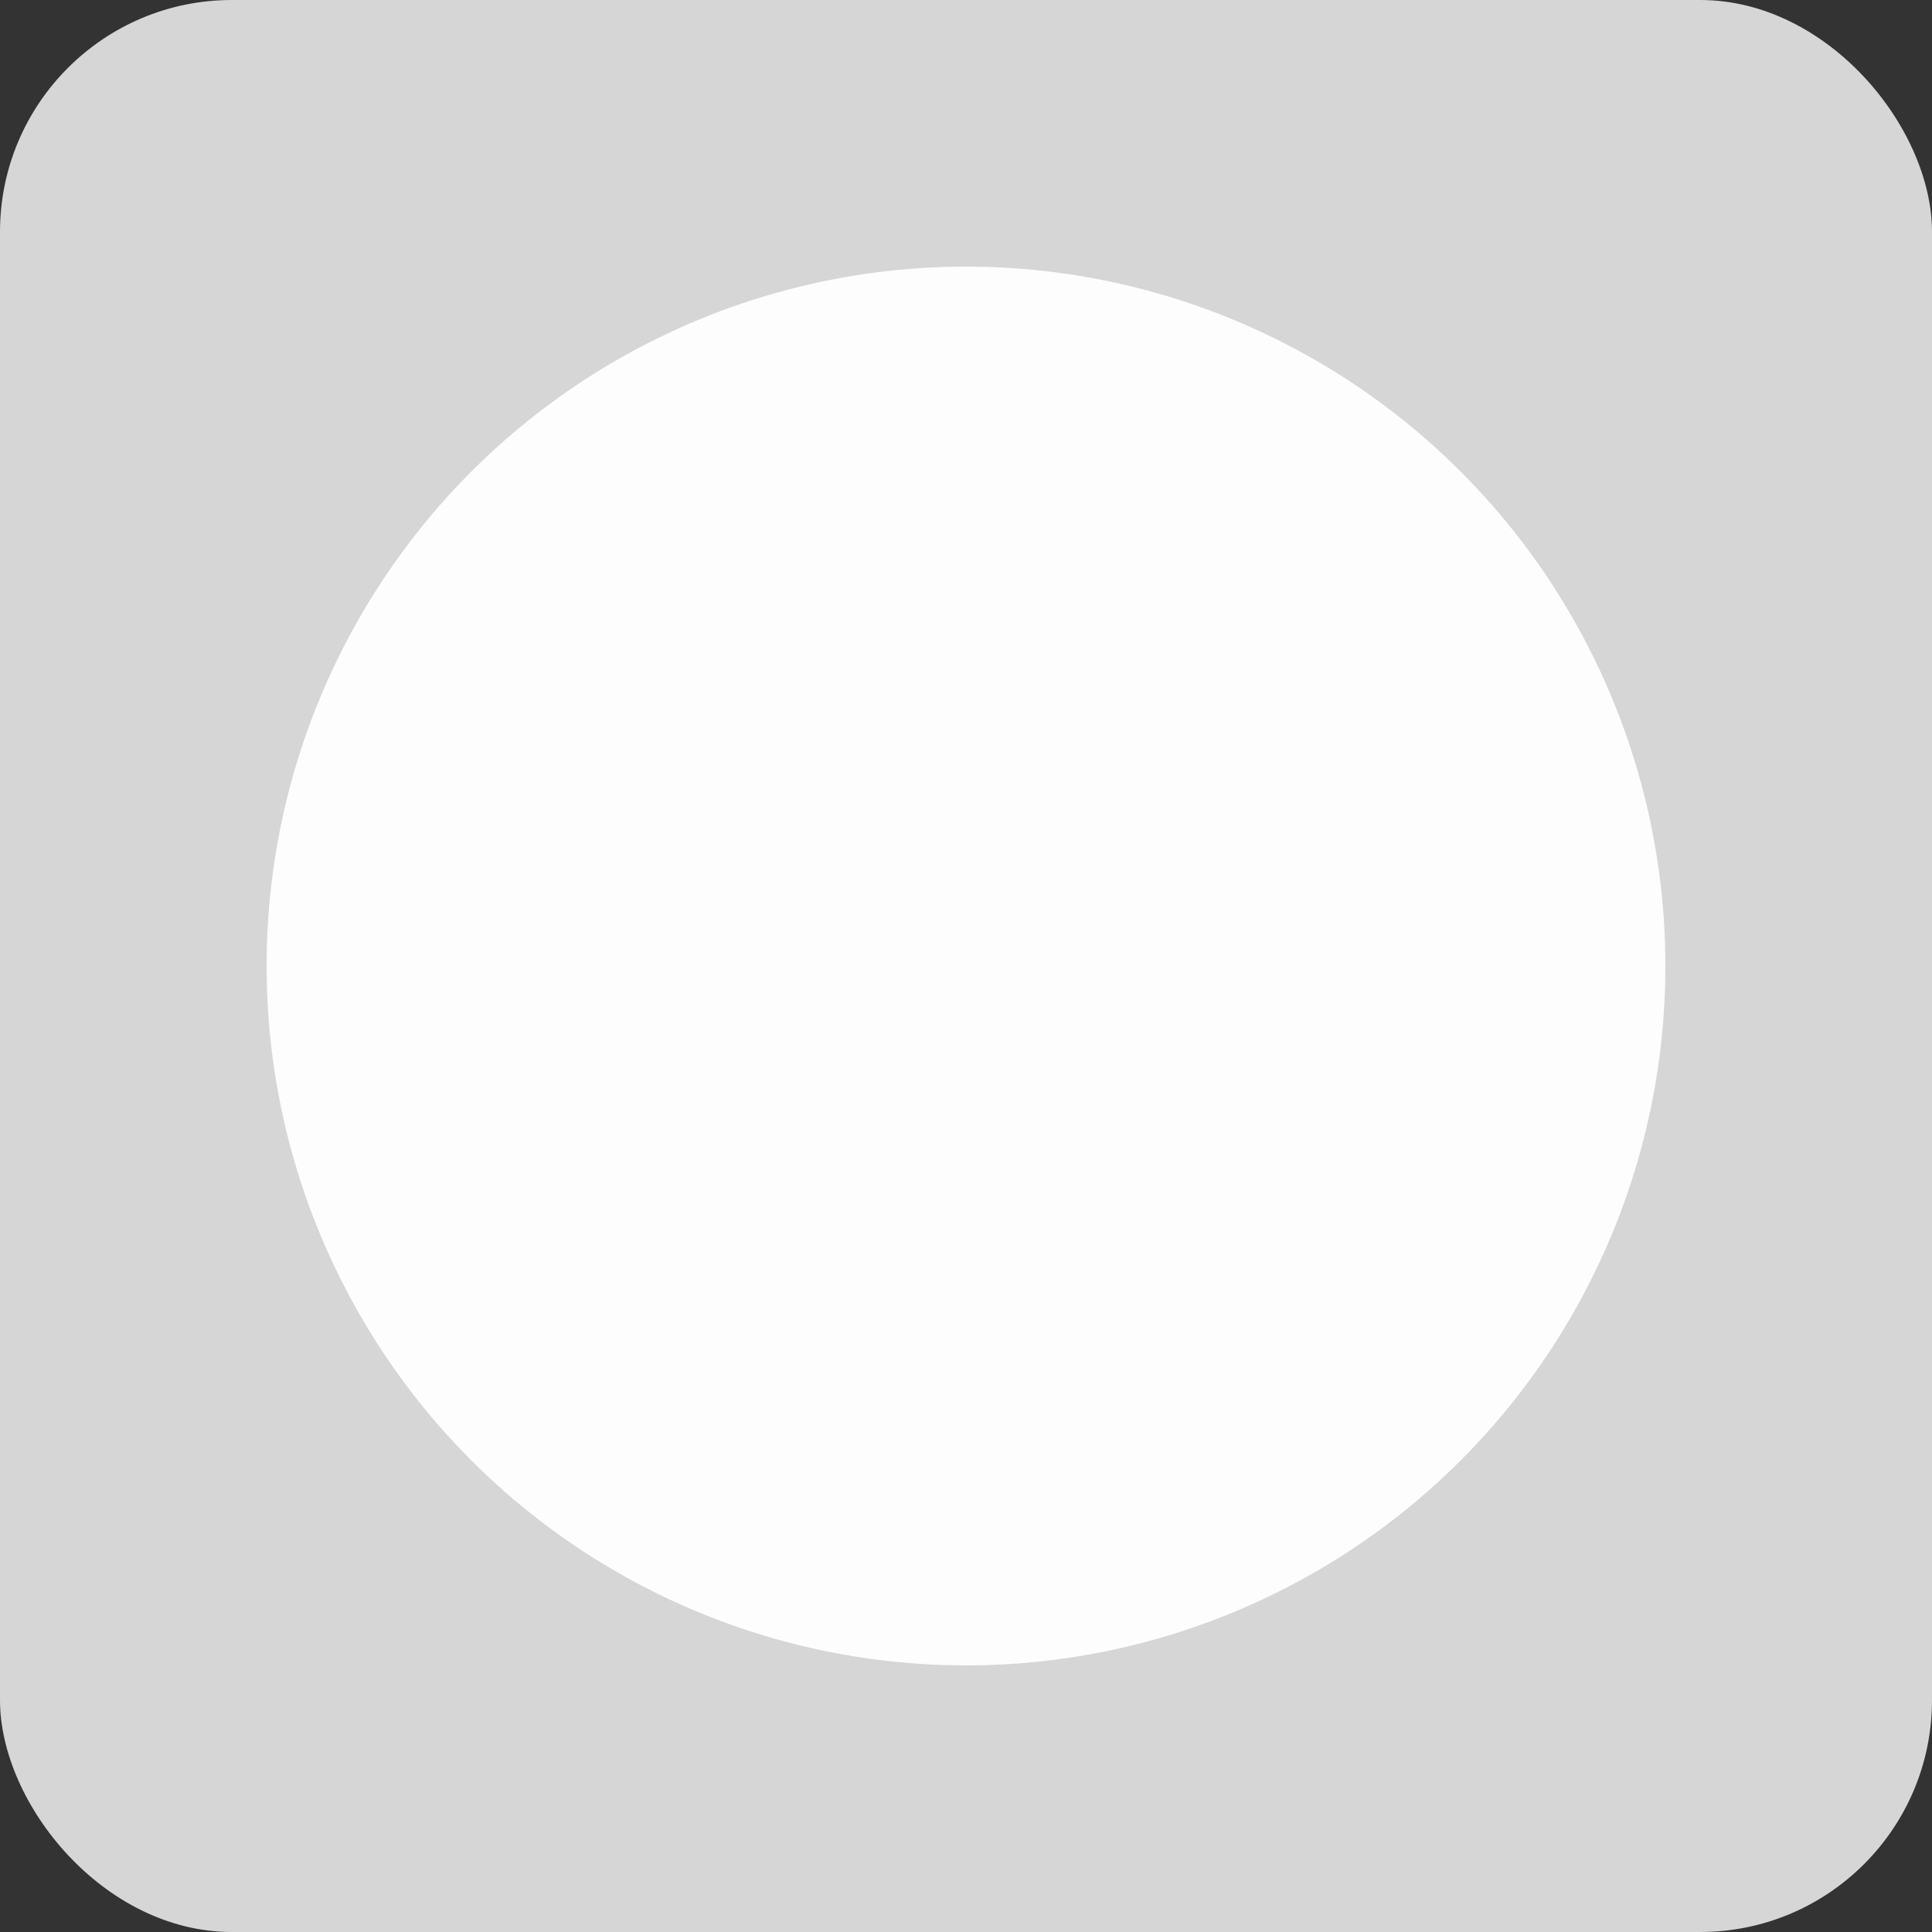 <svg id="b947ec70-a2c9-4c2c-845f-7b6605b28e6c" data-name="Слой 1" xmlns="http://www.w3.org/2000/svg" viewBox="0 0 100 100"><rect x="0" y="0" width="100" height="100" fill="#333333" stroke="none"/><title>transparent</title><rect width="100" height="100" rx="12" fill="#d6d6d6"/><circle cx="50" cy="50" r="36.2" fill="#fdfdfd"/></svg>